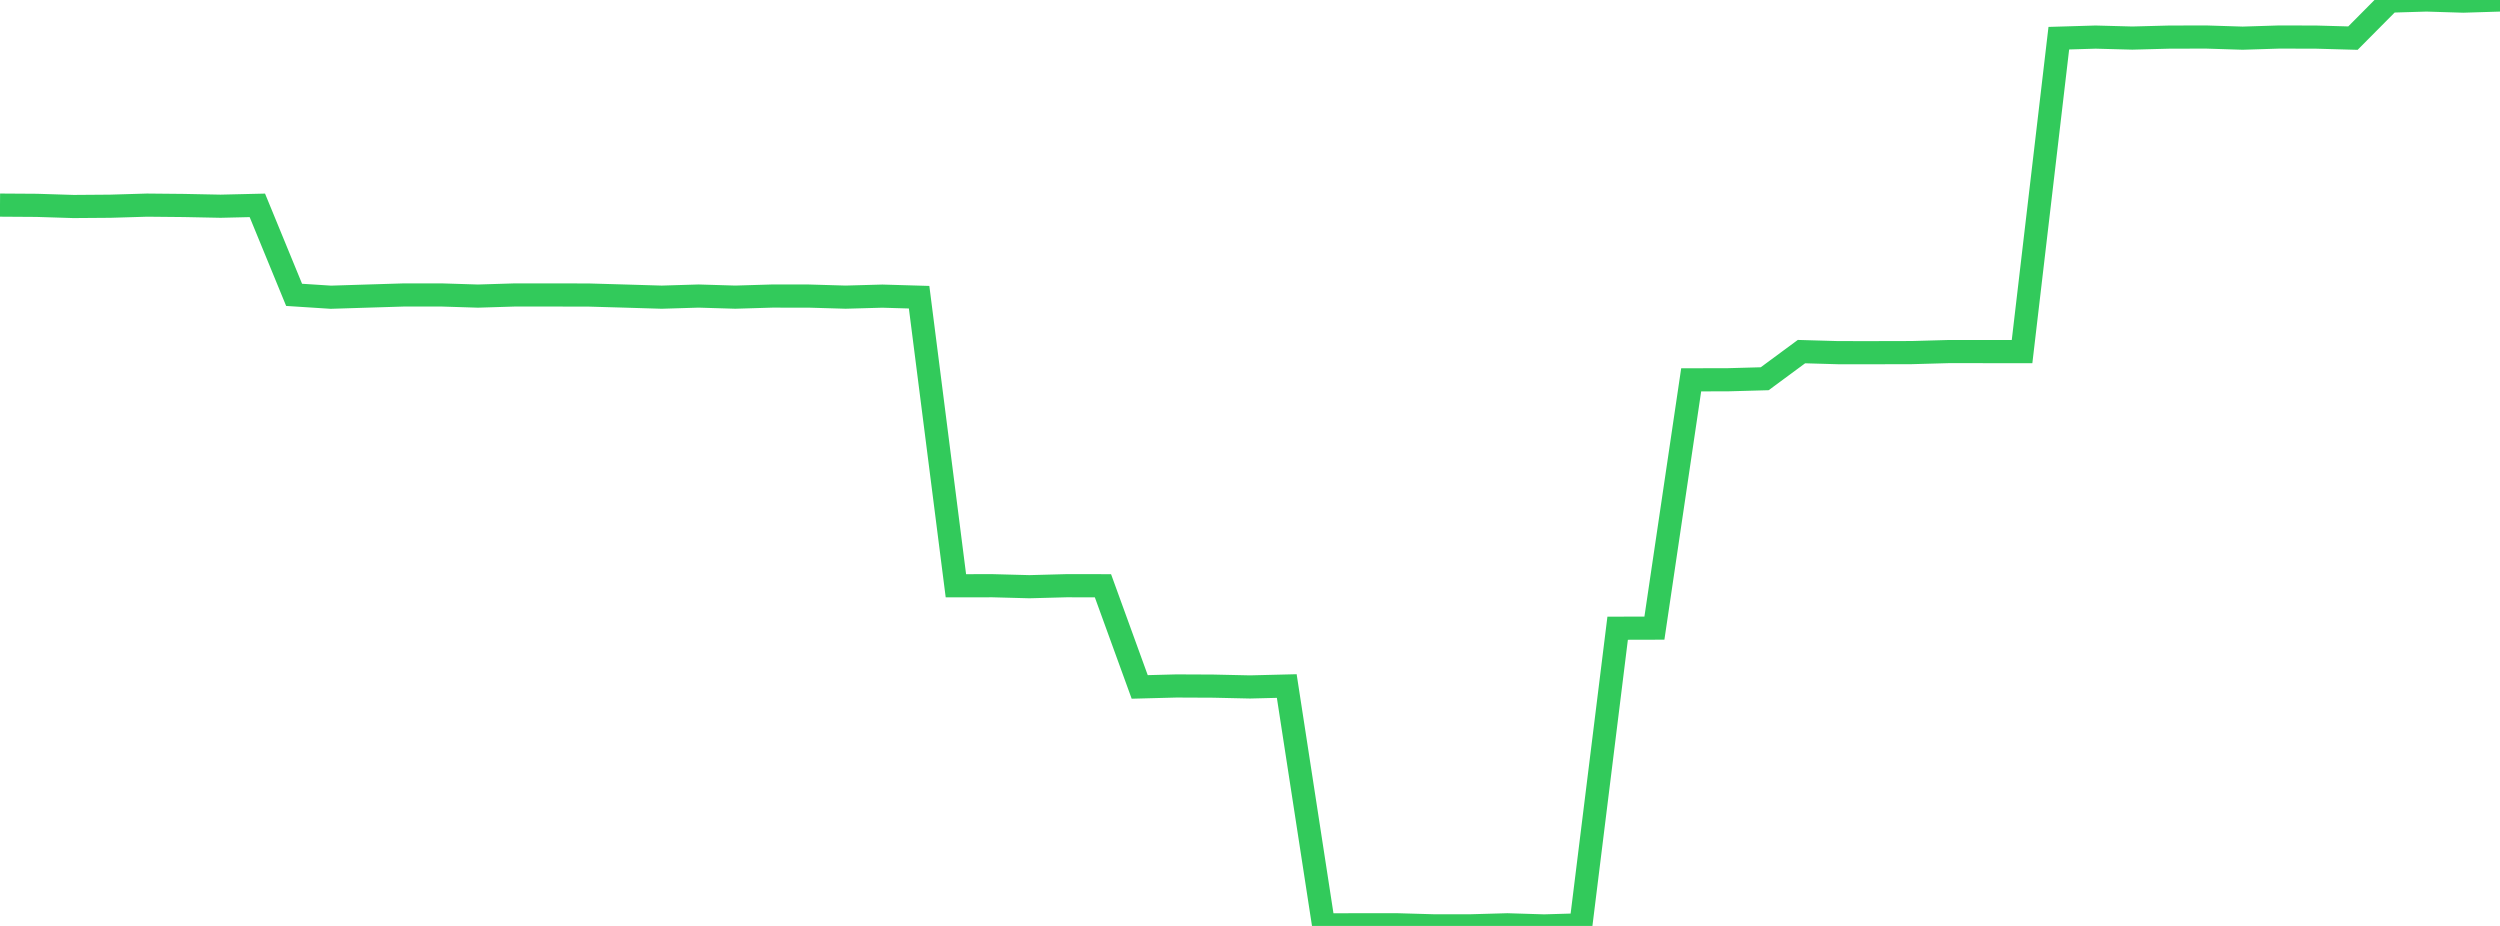 <?xml version="1.0" standalone="no"?>
<!DOCTYPE svg PUBLIC "-//W3C//DTD SVG 1.1//EN" "http://www.w3.org/Graphics/SVG/1.1/DTD/svg11.dtd">

<svg width="135" height="50" viewBox="0 0 135 50" preserveAspectRatio="none" 
  xmlns="http://www.w3.org/2000/svg"
  xmlns:xlink="http://www.w3.org/1999/xlink">


<polyline points="0.0, 11.076 1.985, 11.089 3.971, 11.151 5.956, 11.136 7.941, 11.077 9.926, 11.096 11.912, 11.136 13.897, 11.089 15.882, 15.922 17.868, 16.05 19.853, 15.988 21.838, 15.927 23.824, 15.927 25.809, 15.989 27.794, 15.928 29.779, 15.929 31.765, 15.931 33.75, 15.988 35.735, 16.047 37.721, 15.987 39.706, 16.046 41.691, 15.987 43.676, 15.988 45.662, 16.046 47.647, 15.991 49.632, 16.049 51.618, 31.631 53.603, 31.629 55.588, 31.682 57.574, 31.629 59.559, 31.63 61.544, 37.094 63.529, 37.042 65.515, 37.051 67.5, 37.095 69.485, 37.046 71.471, 49.943 73.456, 49.938 75.441, 49.938 77.426, 49.995 79.412, 49.995 81.397, 49.939 83.382, 50.0 85.368, 49.942 87.353, 33.924 89.338, 33.919 91.324, 20.511 93.309, 20.507 95.294, 20.452 97.279, 18.987 99.265, 19.044 101.25, 19.045 103.235, 19.04 105.221, 18.985 107.206, 18.986 109.191, 18.987 111.176, 2.062 113.162, 2.003 115.147, 2.056 117.132, 2.004 119.118, 1.999 121.103, 2.061 123.088, 1.999 125.074, 2.004 127.059, 2.059 129.044, 0.059 131.029, 0.0 133.015, 0.061 135.0, 0" fill="none" stroke="#32ca5b" stroke-width="1.25"/>

</svg>